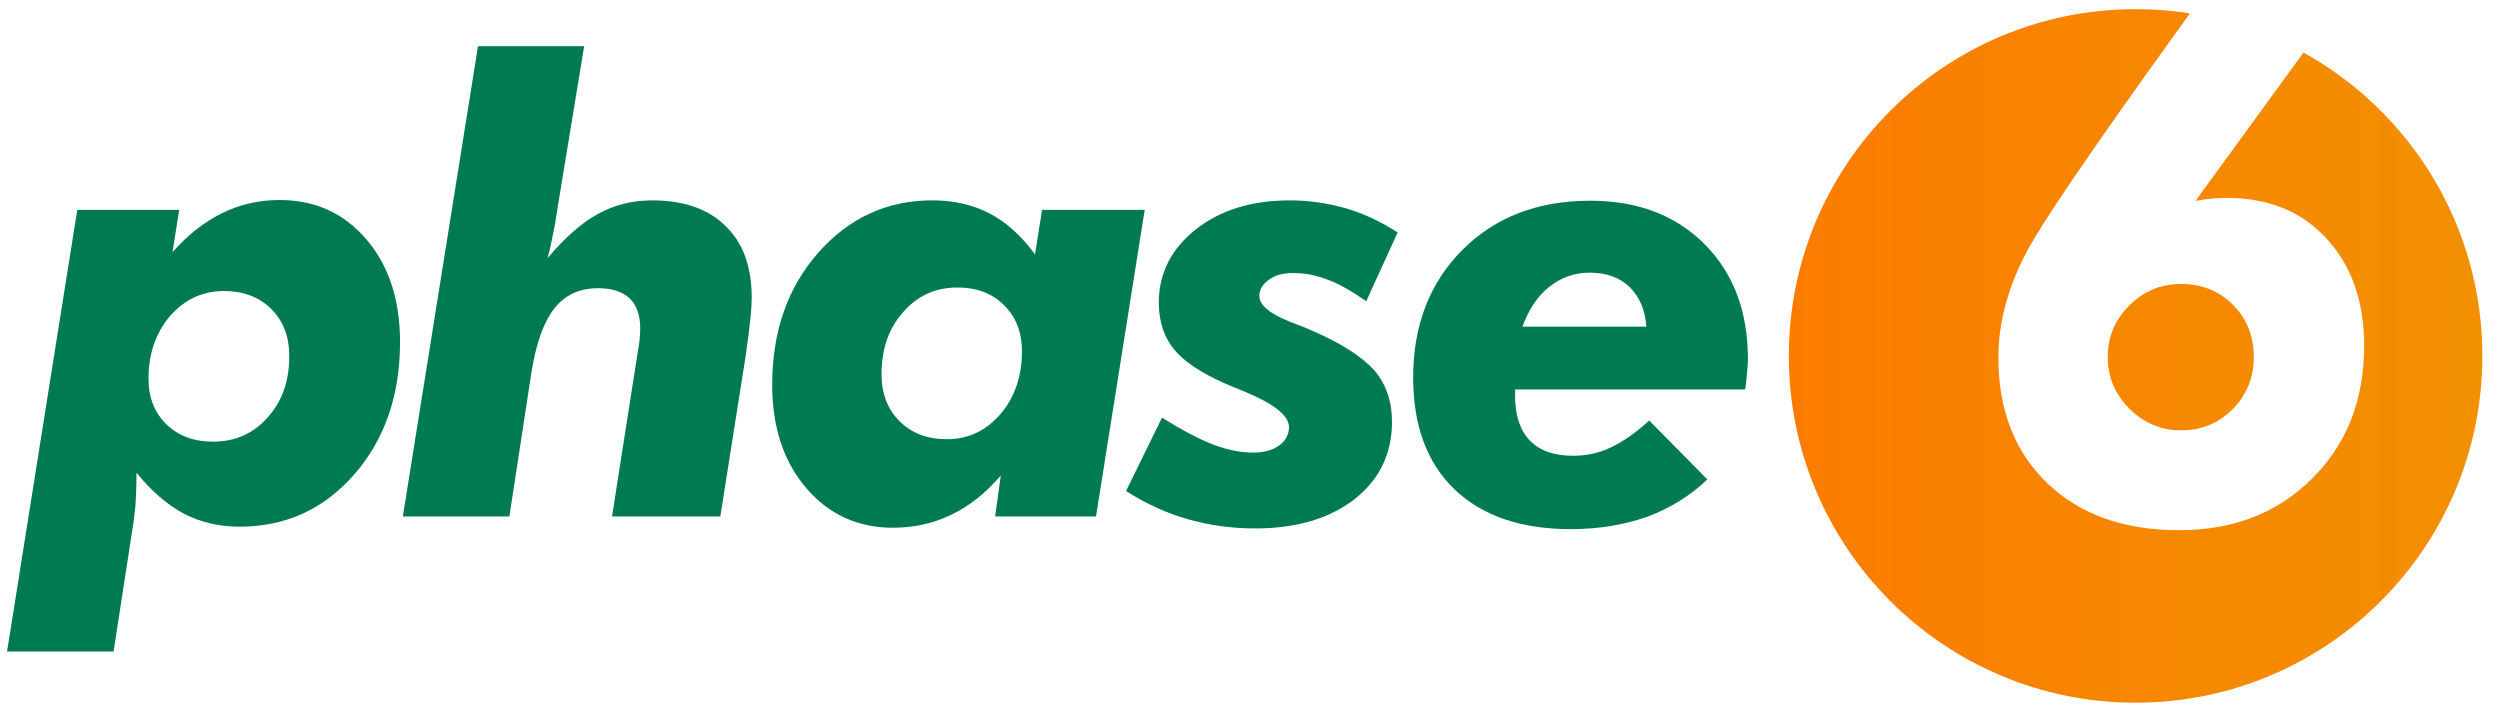 <?xml version="1.0" encoding="UTF-8"?>
<!-- Generator: Adobe Illustrator 19.1.0, SVG Export Plug-In . SVG Version: 6.00 Build 0)  -->
<svg xmlns="http://www.w3.org/2000/svg" xmlns:xlink="http://www.w3.org/1999/xlink" version="1.1" id="Ebene_1" x="0px" y="0px" viewBox="0 0 708.7 200.7" xml:space="preserve">
<style type="text/css">
	.st0{fill:url(#SVGID_2_);}
	.st1{fill:#007A50;}
</style>
<linearGradient id="SVGID_2_" gradientUnits="userSpaceOnUse" x1="507.137" y1="100.868" x2="703.667" y2="100.868">
	<stop offset="0" style="stop-color:#FC7C00"></stop>
	<stop offset="1" style="stop-color:#F29000"></stop>
</linearGradient>
<path class="st0" d="M703.7,100.9c0,54.3-44,98.3-98.3,98.3c-54.3,0-98.3-44-98.3-98.3c0-54.3,44-98.3,98.3-98.3  c5.2,0,10.4,0.4,15.4,1.2c-15.7,21.7-40.6,56.6-46.5,68c-5.2,10-7.8,19.8-7.8,29.5c0,14.9,4.6,26.8,13.9,35.7  c9.3,8.9,21.7,13.3,37.4,13.3c15.3,0,27.9-4.9,37.7-14.7c9.8-9.8,14.7-22.3,14.7-37.6c0-12.6-3.6-22.7-10.7-30.4  c-7.1-7.7-16.5-11.5-28.3-11.5c-1.6,0-3.1,0.1-4.5,0.2c-1.5,0.2-2.9,0.4-4.3,0.6L653,14.9C683.2,31.6,703.7,63.9,703.7,100.9z   M603.6,115.8c4.1,4.1,9,6.2,14.7,6.2c5.7,0,10.6-2,14.6-6c4-4,6-9,6-14.8c0-5.9-2-10.9-5.9-14.8c-4-4-8.9-5.9-14.7-5.9  c-5.7,0-10.6,2-14.7,6.1c-4.1,4.1-6.1,9-6.1,14.6C597.5,106.8,599.5,111.7,603.6,115.8z"></path>
<g>
	<path class="st1" d="M2,184.7L21.9,59.5h28.9l-1.9,12c4.3-4.9,9-8.6,14.1-11.1c5.1-2.5,10.5-3.7,16.3-3.7c10,0,18.2,3.7,24.6,11.2   c6.4,7.5,9.5,17.2,9.5,29.1c0,15-4.3,27.5-12.9,37.4c-8.6,9.9-19.5,14.9-32.5,14.9c-5.8,0-11.1-1.2-15.9-3.7   c-4.7-2.5-9.2-6.4-13.4-11.6c0,2.8-0.1,5.3-0.2,7.6c-0.1,2.3-0.4,4.3-0.6,6.1l-5.7,37H2z M82,101c0-5.6-1.7-10-5.1-13.4   c-3.4-3.4-7.9-5.1-13.4-5.1c-6.1,0-11.2,2.4-15.3,7.1c-4,4.7-6.1,10.6-6.1,17.7c0,5.4,1.7,9.7,5.1,13c3.4,3.3,7.8,4.9,13.2,4.9   c6.3,0,11.4-2.3,15.4-6.8C80,113.8,82,108,82,101z"></path>
	<path class="st1" d="M114.2,146.4l21.3-133.3h30.1l-7.7,46.8c-0.3,2.3-0.7,4.5-1.2,6.8c-0.4,2.2-0.9,4.4-1.5,6.5   c4.8-5.7,9.5-9.9,14.2-12.5c4.7-2.6,9.8-3.9,15.4-3.9c9,0,16,2.4,20.9,7.3c5,4.8,7.4,11.6,7.4,20.3c0,3-0.5,7.9-1.5,14.9   c-0.1,0.6-0.1,1.1-0.2,1.5l-7.2,45.6h-30.7l7.2-46c0.2-1.3,0.4-2.6,0.6-3.9c0.1-1.3,0.2-2.4,0.2-3.3c0-3.8-1-6.7-3-8.6   c-2-1.9-5-2.9-8.9-2.9c-5.3,0-9.5,1.9-12.5,5.8c-3,3.8-5.2,10-6.5,18.4l-6.2,40.5H114.2z"></path>
	<path class="st1" d="M283.7,134.8c-4.2,4.9-8.8,8.6-14,11.1c-5.1,2.5-10.7,3.7-16.6,3.7c-10,0-18.2-3.8-24.6-11.3   c-6.4-7.5-9.6-17.3-9.6-29.2c0-15,4.3-27.5,13-37.4c8.7-9.9,19.5-14.9,32.4-14.9c6,0,11.4,1.2,16.2,3.7c4.8,2.5,9.1,6.4,12.9,11.6   l2-12.6h29.1l-13.8,86.9h-28.6L283.7,134.8z M249.9,106c0,5.6,1.7,10,5.1,13.4c3.4,3.4,7.9,5.1,13.4,5.1c6.1,0,11.1-2.4,15.2-7.1   c4-4.7,6.1-10.6,6.1-17.8c0-5.4-1.7-9.8-5.1-13.1c-3.4-3.4-7.8-5-13.2-5c-6.2,0-11.3,2.3-15.4,7C251.9,93.1,249.9,99,249.9,106z"></path>
	<path class="st1" d="M396.2,65.9l-8.9,19.5c-4-2.8-7.6-4.9-10.9-6.1c-3.3-1.3-6.6-1.9-9.9-1.9c-2.8,0-5,0.6-6.8,1.9   c-1.8,1.3-2.7,2.8-2.7,4.6c0,2.6,3,5.1,8.9,7.4c2.6,1,4.7,1.8,6.2,2.5c8.3,3.6,14.1,7.4,17.5,11.2c3.3,3.9,5,8.7,5,14.5   c0,9.1-3.5,16.4-10.6,22c-7.1,5.5-16.5,8.3-28.2,8.3c-6.7,0-13-0.9-19-2.6c-6.1-1.7-11.9-4.4-17.6-8l10.2-20.8   c5.8,3.6,10.7,6.2,14.7,7.7c4,1.5,7.7,2.2,11.2,2.2c3,0,5.5-0.7,7.3-2c1.8-1.3,2.8-3.1,2.8-5.2c0-3.3-4.2-6.6-12.6-10.1   c-2.5-1-4.5-1.8-5.8-2.4c-6.7-3-11.5-6.2-14.3-9.7c-2.8-3.5-4.2-7.9-4.2-13.1c0-8.3,3.5-15.2,10.4-20.7c6.9-5.5,15.9-8.3,26.7-8.3   c5.5,0,10.9,0.8,16.1,2.3C386.7,60.6,391.6,62.9,396.2,65.9z"></path>
	<path class="st1" d="M429.5,110.3v2c0,5.5,1.4,9.7,4.2,12.6c2.8,2.9,6.9,4.3,12.3,4.3c3.8,0,7.4-0.8,10.7-2.4   c3.4-1.6,7-4.1,10.8-7.6l16.5,16.7c-4.9,4.7-10.6,8.2-17.1,10.6c-6.5,2.3-13.7,3.5-21.6,3.5c-14.2,0-25.2-3.8-33-11.3   c-7.8-7.5-11.7-18.1-11.7-31.7c0-14.8,4.7-26.9,14-36.2c9.3-9.3,21.4-13.9,36.2-13.9c13.4,0,24.2,4.1,32.4,12.3   c8.2,8.2,12.3,19.1,12.3,32.6c0,1.2-0.2,3.4-0.5,6.5c-0.1,1-0.2,1.7-0.3,2.1H429.5z M466.7,92.6c-0.3-4.7-1.9-8.4-4.7-11.2   c-2.9-2.8-6.7-4.1-11.4-4.1c-4.2,0-8,1.3-11.4,4c-3.4,2.7-5.9,6.5-7.6,11.3H466.7z"></path>
</g>

<g>
</g>
<g>
</g>
<g>
</g>
<g>
</g>
<g>
</g>
<g>
</g>
</svg>
